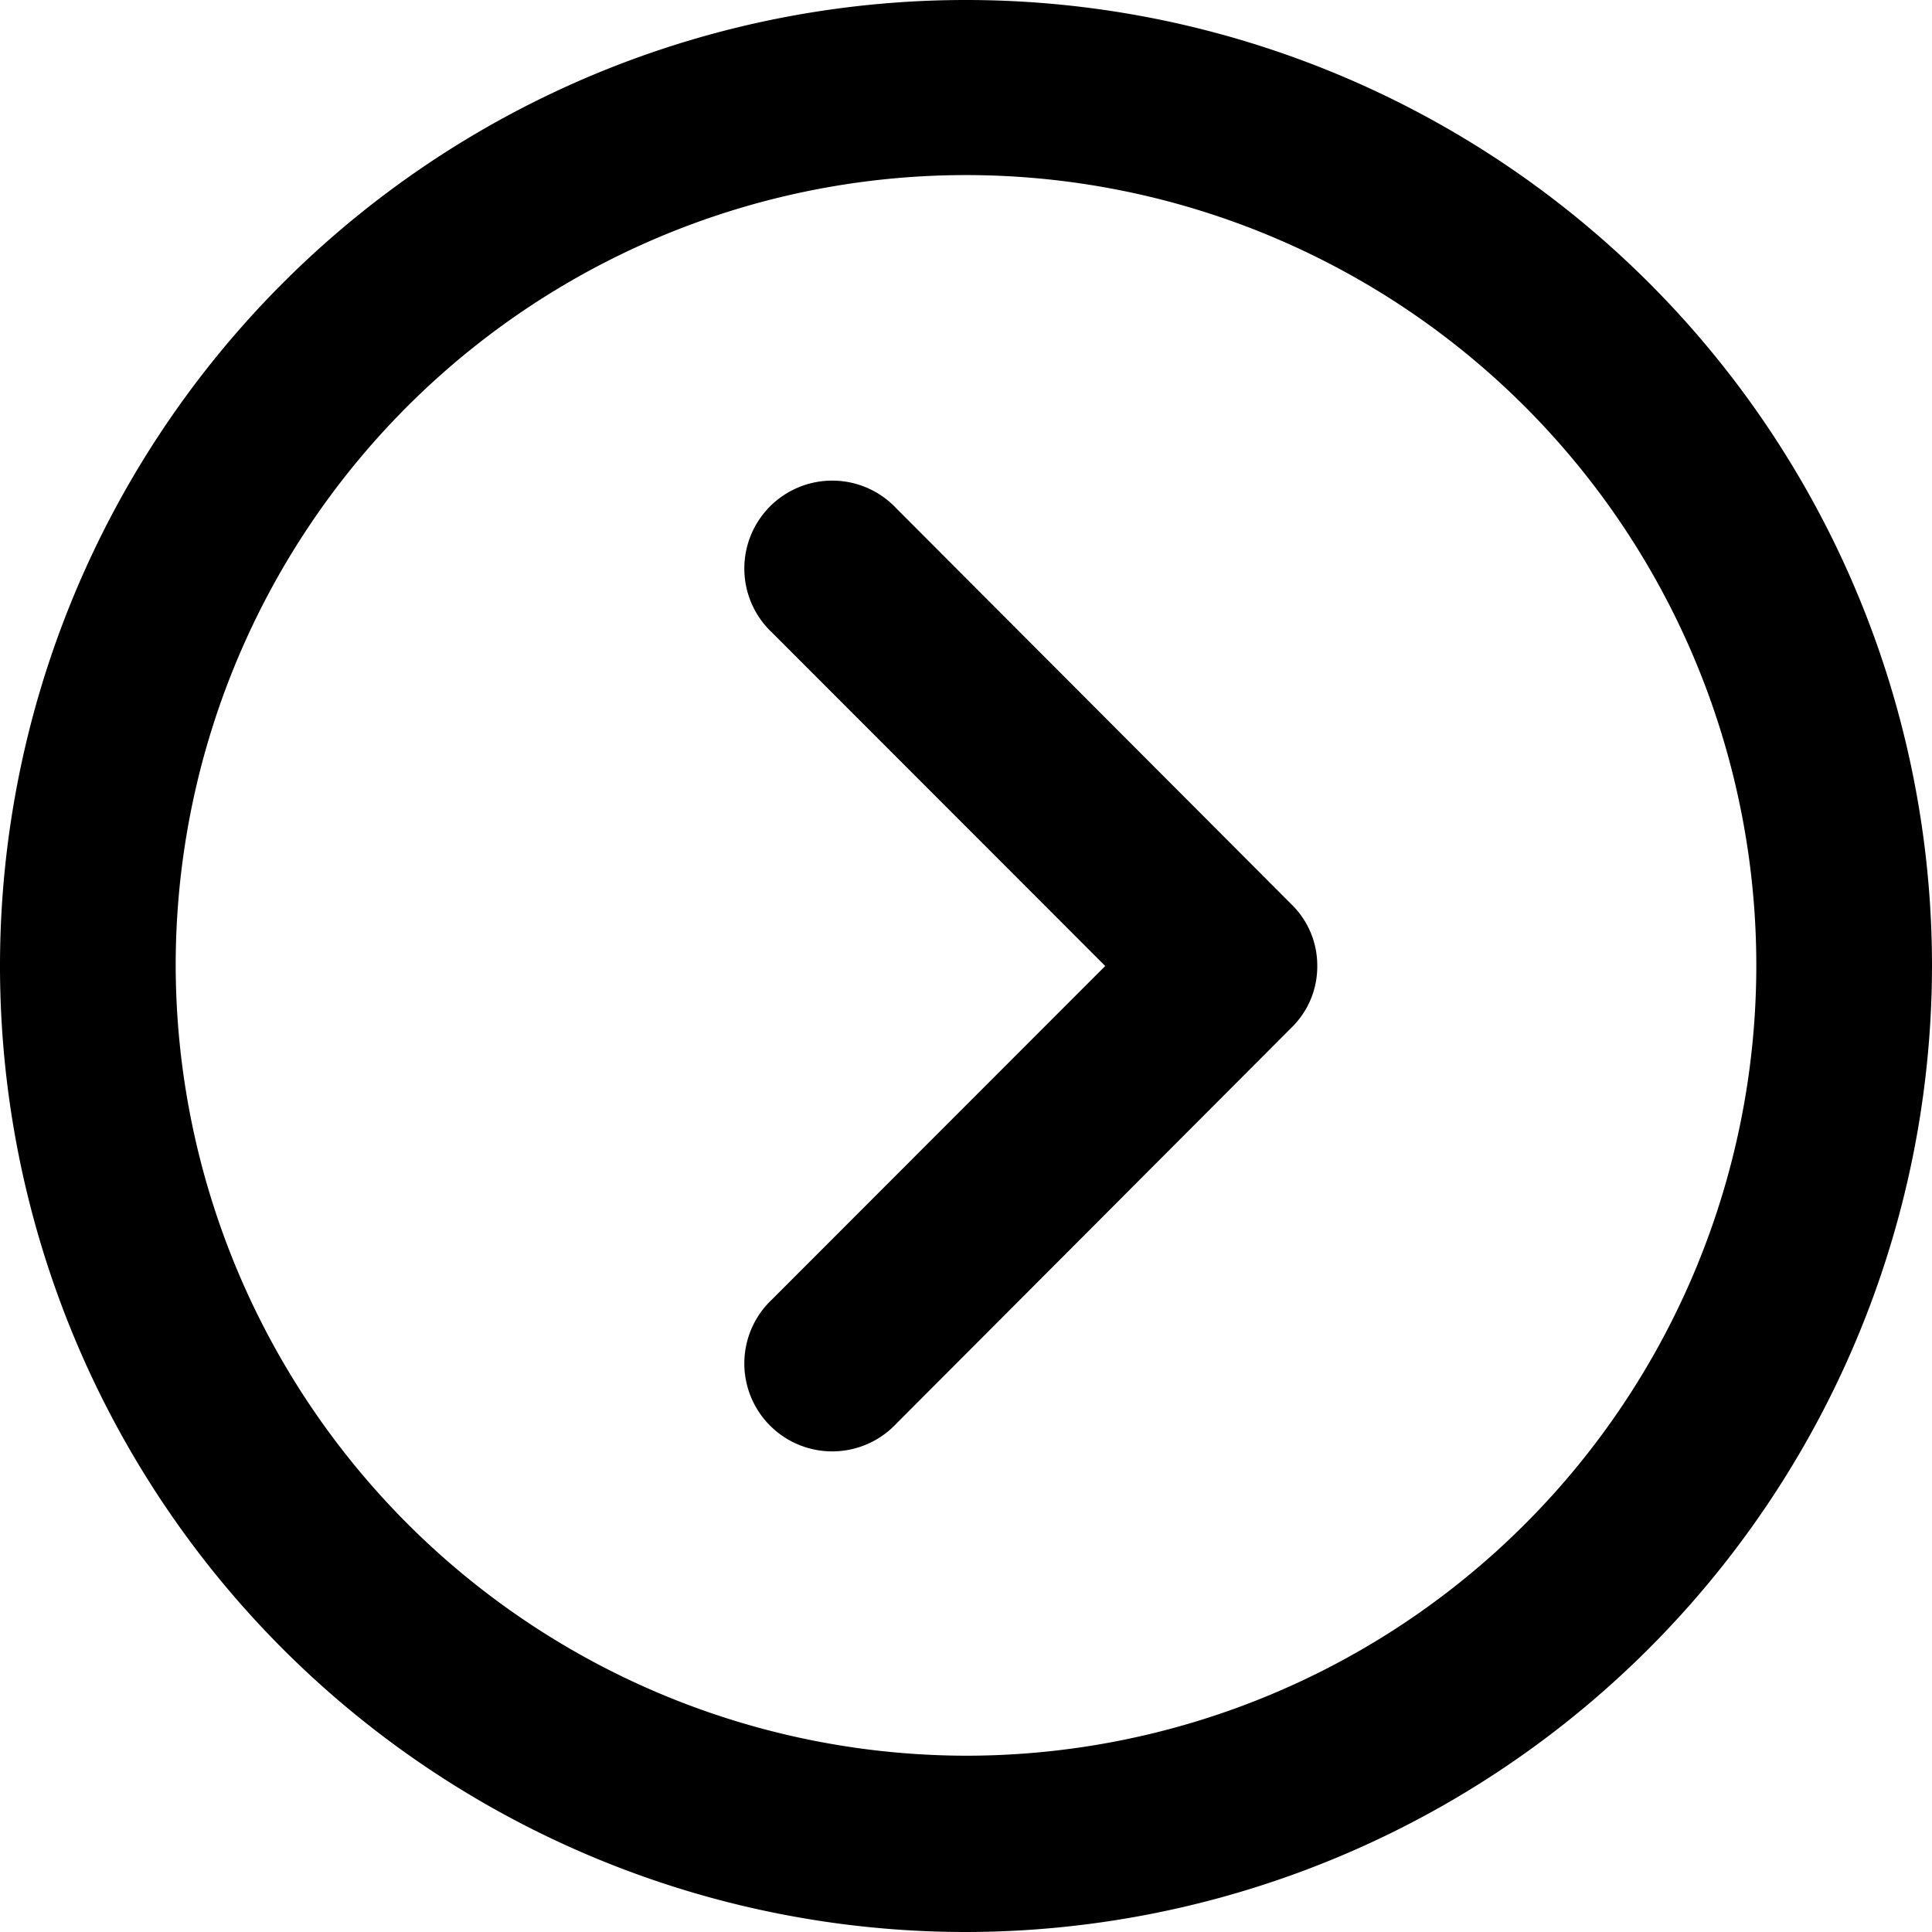 <svg xmlns="http://www.w3.org/2000/svg" width="16" height="16" viewBox="0 0 16 16">
  <defs>
    <style>
      .cls-1 {
        fill-rule: evenodd;
      }
    </style>
  </defs>
  <path id="chaimfeq1" class="cls-1" d="M481,1261a8,8,0,1,0-8,8A8.01,8.01,0,0,0,481,1261Zm-14.545,0a6.545,6.545,0,1,1,6.545,6.54A6.556,6.556,0,0,1,466.455,1261Zm9.454,0a0.706,0.706,0,0,0-.213-0.51l-3.273-3.28a0.728,0.728,0,1,0-1.028,1.03l2.758,2.76-2.758,2.76a0.728,0.728,0,1,0,1.028,1.03l3.273-3.28A0.706,0.706,0,0,0,475.909,1261Z" transform="translate(-465 -1253)"/>
</svg>
